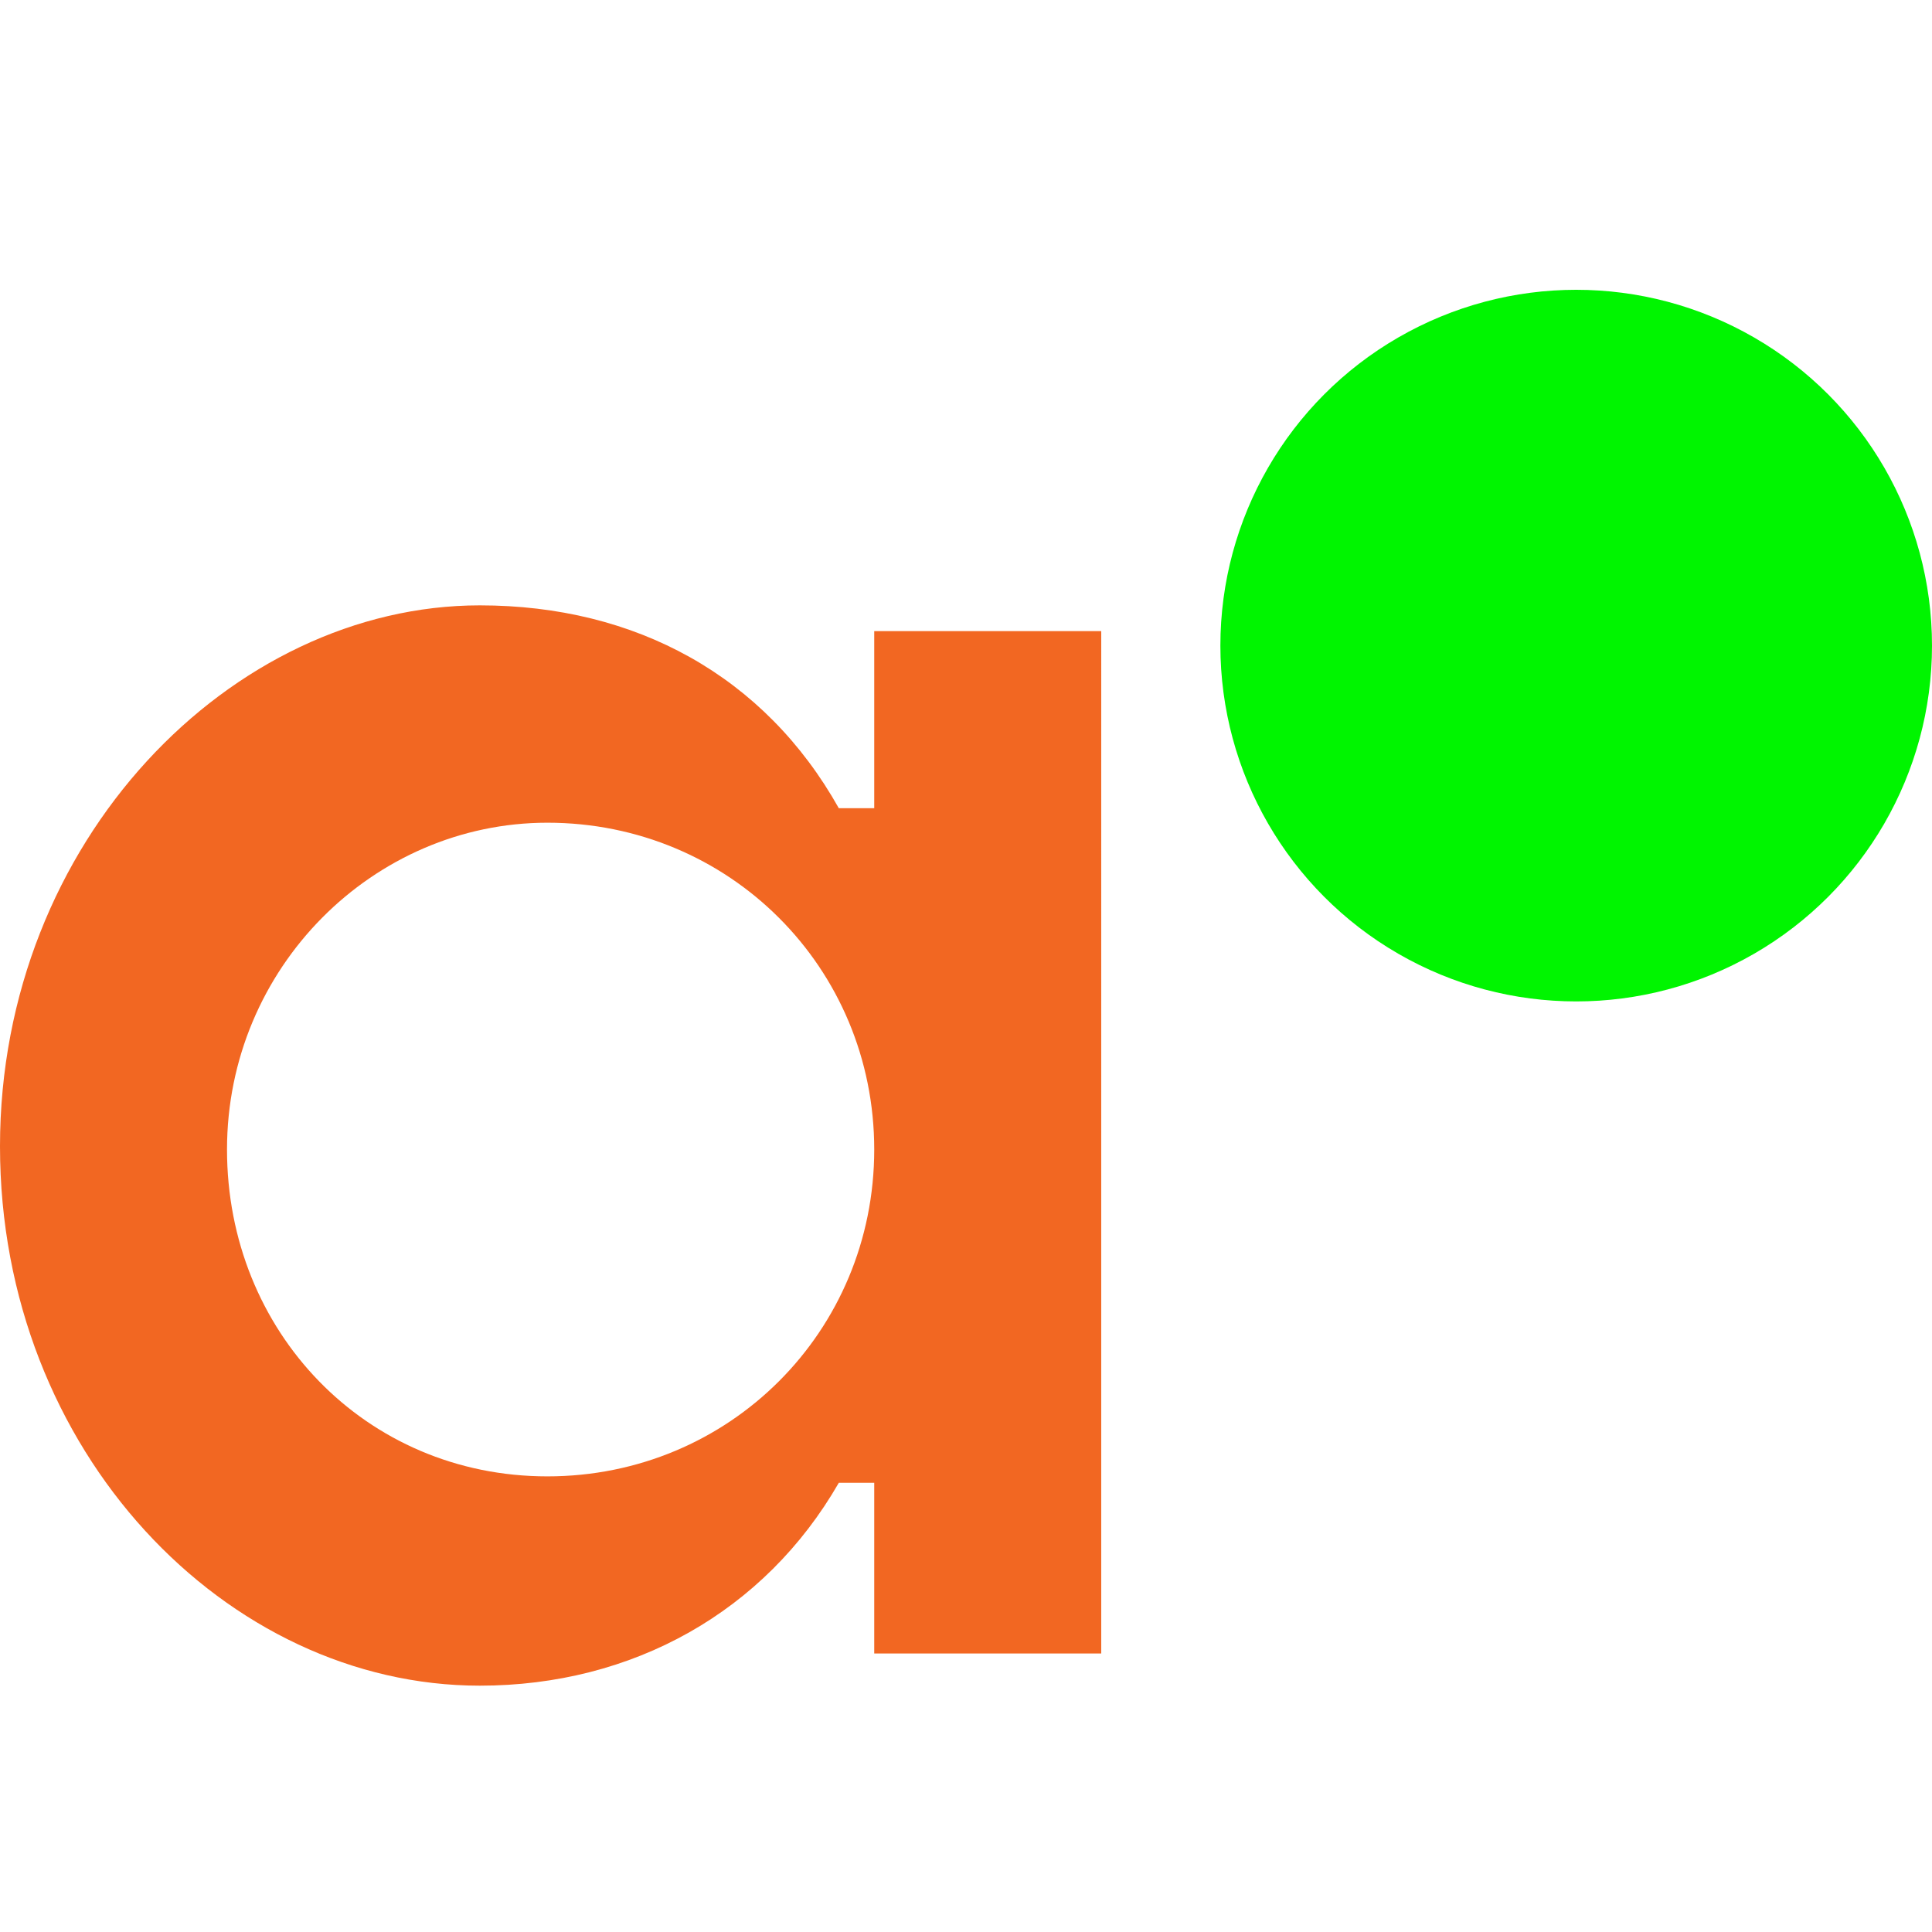 <?xml version="1.0" encoding="utf-8"?>
<!-- Generator: Adobe Illustrator 24.1.2, SVG Export Plug-In . SVG Version: 6.00 Build 0)  -->
<svg version="1.1" id="Слой_1" xmlns="http://www.w3.org/2000/svg" xmlns:xlink="http://www.w3.org/1999/xlink" x="0px" y="0px"
	 width="120px" height="120px" viewBox="0 0 120 120" style="enable-background:new 0 0 120 120;" xml:space="preserve">
<style type="text/css">
	.st0{fill:#F26722;}
	.st1{fill:#00F500;}
</style>
<g>
	<path class="st0" d="M54.3,50.2h-2.2c-4.6-8.2-12.6-12.6-22.3-12.6C14.4,37.6,0,52.2,0,71.2s14.1,33.5,29.8,33.5
		c9.5,0,17.7-4.6,22.3-12.6h2.2v10.6h14.1V39.2H54.3V50.2z M34,91.7c-11.3,0-19.9-9-19.9-20.3S23.2,51.1,34,51.1
		c11.3,0,20.3,9,20.3,20.3S45.3,91.7,34,91.7z"/>
	<ellipse class="st1" cx="97.9" cy="40.1" rx="22.1" ry="22.1"/>
</g>
</svg>
